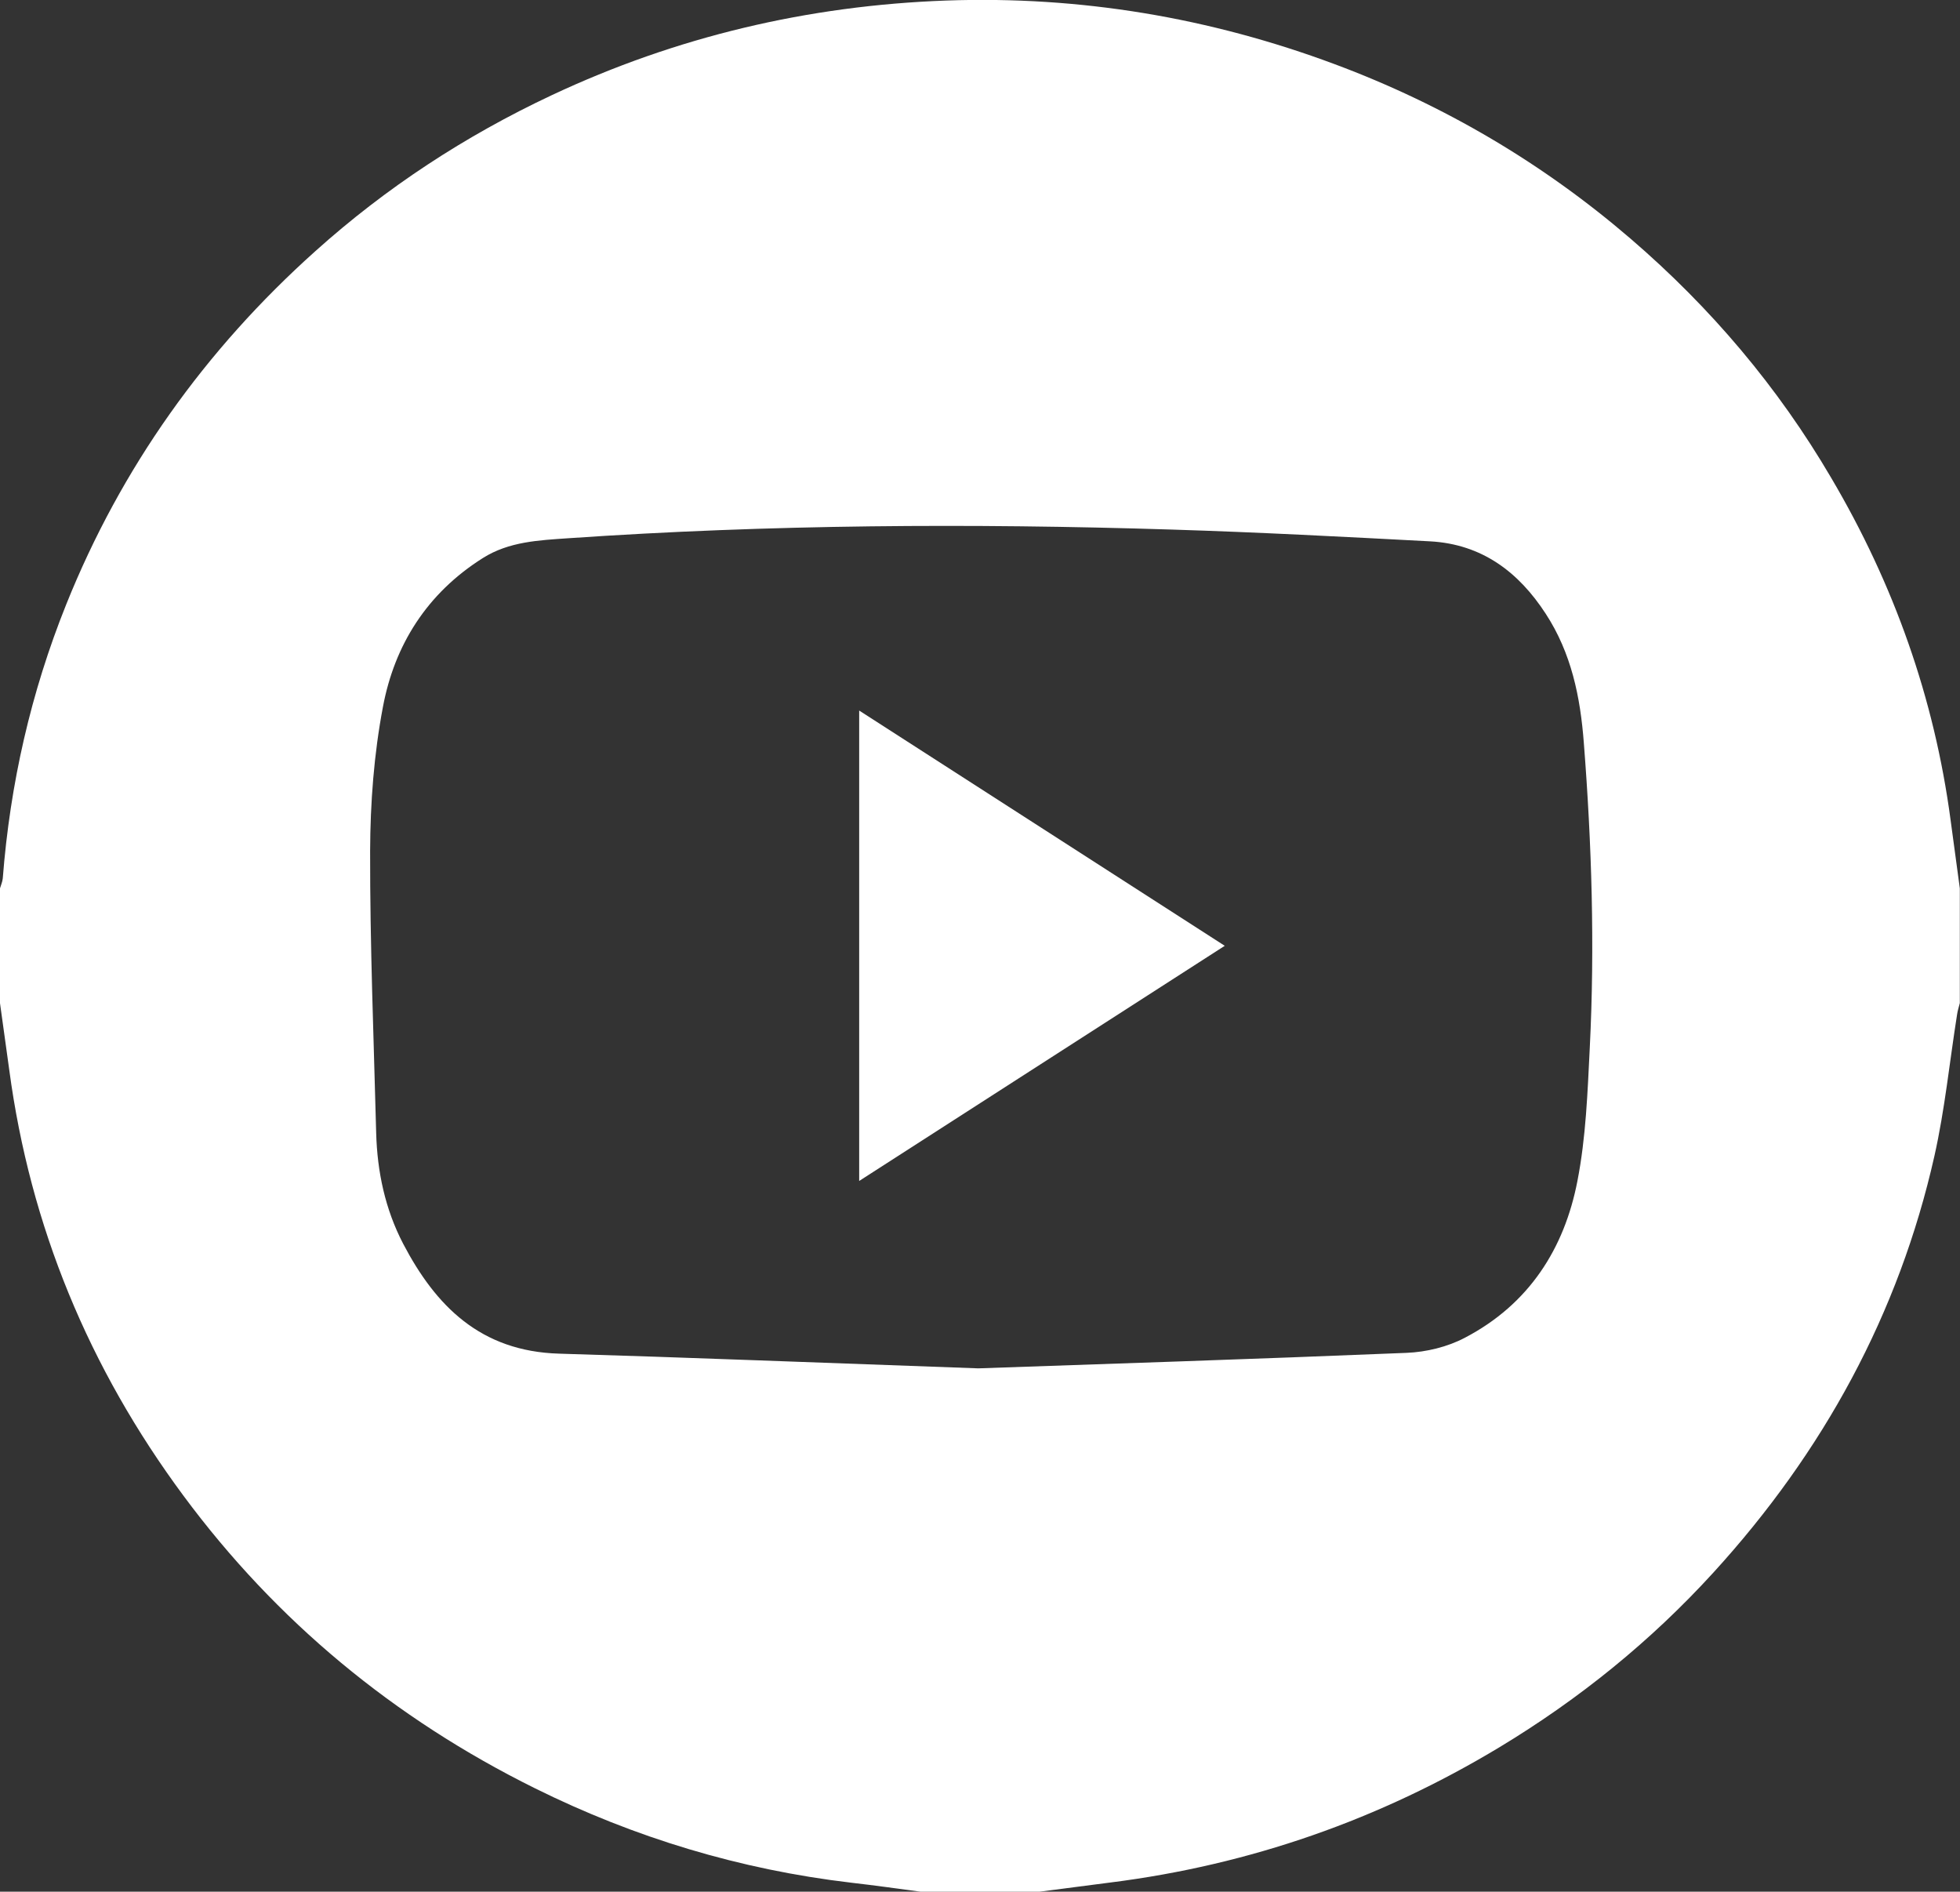 <?xml version="1.0" encoding="utf-8"?>
<!-- Generator: Adobe Illustrator 16.0.0, SVG Export Plug-In . SVG Version: 6.00 Build 0)  -->
<!DOCTYPE svg PUBLIC "-//W3C//DTD SVG 1.1//EN" "http://www.w3.org/Graphics/SVG/1.1/DTD/svg11.dtd">
<svg version="1.1" id="Layer_1" xmlns="http://www.w3.org/2000/svg" xmlns:xlink="http://www.w3.org/1999/xlink" x="0px" y="0px"
	 width="21.998px" height="21.229px" viewBox="0 0 21.998 21.229" enable-background="new 0 0 21.998 21.229" xml:space="preserve">
<rect x="0" y="0" width="21.998" height="21.229" fill="#333333" stroke="none"/>
<g>
	<path fill="#FFFFFF" d="M9.643,13.253c1.369-0.881,2.718-1.749,4.103-2.639c-1.383-0.89-2.738-1.761-4.103-2.64V13.253z"/>
	<path fill="#FFFFFF" d="M21.892,9.2c-0.182-1.365-0.635-2.643-1.34-3.838c-0.596-1.017-1.35-1.909-2.252-2.684
		c-0.982-0.844-2.088-1.498-3.318-1.957c-1.402-0.523-2.857-0.768-4.361-0.715C9.07,0.062,7.592,0.411,6.193,1.068
		C5.22,1.525,4.333,2.106,3.541,2.817C2.297,3.931,1.359,5.251,0.744,6.781C0.346,7.772,0.113,8.799,0.031,9.858
		C0.027,9.896,0.011,9.932,0,9.969v1.289c0.035,0.25,0.07,0.5,0.104,0.75c0.235,1.753,0.892,3.343,1.957,4.78
		c1.039,1.402,2.357,2.495,3.944,3.281c1.116,0.553,2.299,0.912,3.548,1.059c0.26,0.03,0.52,0.066,0.778,0.101h1.336
		c0.264-0.034,0.53-0.069,0.795-0.103c1.57-0.198,3.023-0.708,4.367-1.518c0.898-0.542,1.701-1.193,2.4-1.959
		c1.236-1.354,2.084-2.908,2.482-4.677c0.117-0.521,0.17-1.057,0.254-1.586c0.006-0.044,0.02-0.086,0.031-0.129V9.969
		C21.962,9.713,21.927,9.457,21.892,9.2z M17.843,11.755c-0.025,0.501-0.043,1.008-0.139,1.499
		c-0.146,0.755-0.541,1.382-1.264,1.759c-0.193,0.102-0.432,0.16-0.652,0.169c-1.748,0.072-3.496,0.128-4.808,0.174
		c-1.861-0.066-3.283-0.123-4.705-0.165c-0.883-0.026-1.385-0.536-1.75-1.233c-0.203-0.39-0.291-0.809-0.303-1.243
		c-0.027-1.055-0.07-2.109-0.068-3.165c0.002-0.54,0.043-1.087,0.144-1.618c0.13-0.692,0.492-1.273,1.122-1.67
		c0.293-0.185,0.629-0.199,0.961-0.222c2.256-0.155,4.516-0.168,6.775-0.097c0.965,0.03,1.93,0.081,2.895,0.132
		c0.586,0.032,0.996,0.349,1.297,0.812c0.289,0.443,0.389,0.936,0.428,1.449C17.865,9.474,17.9,10.614,17.843,11.755z"/>
</g>
</svg>
